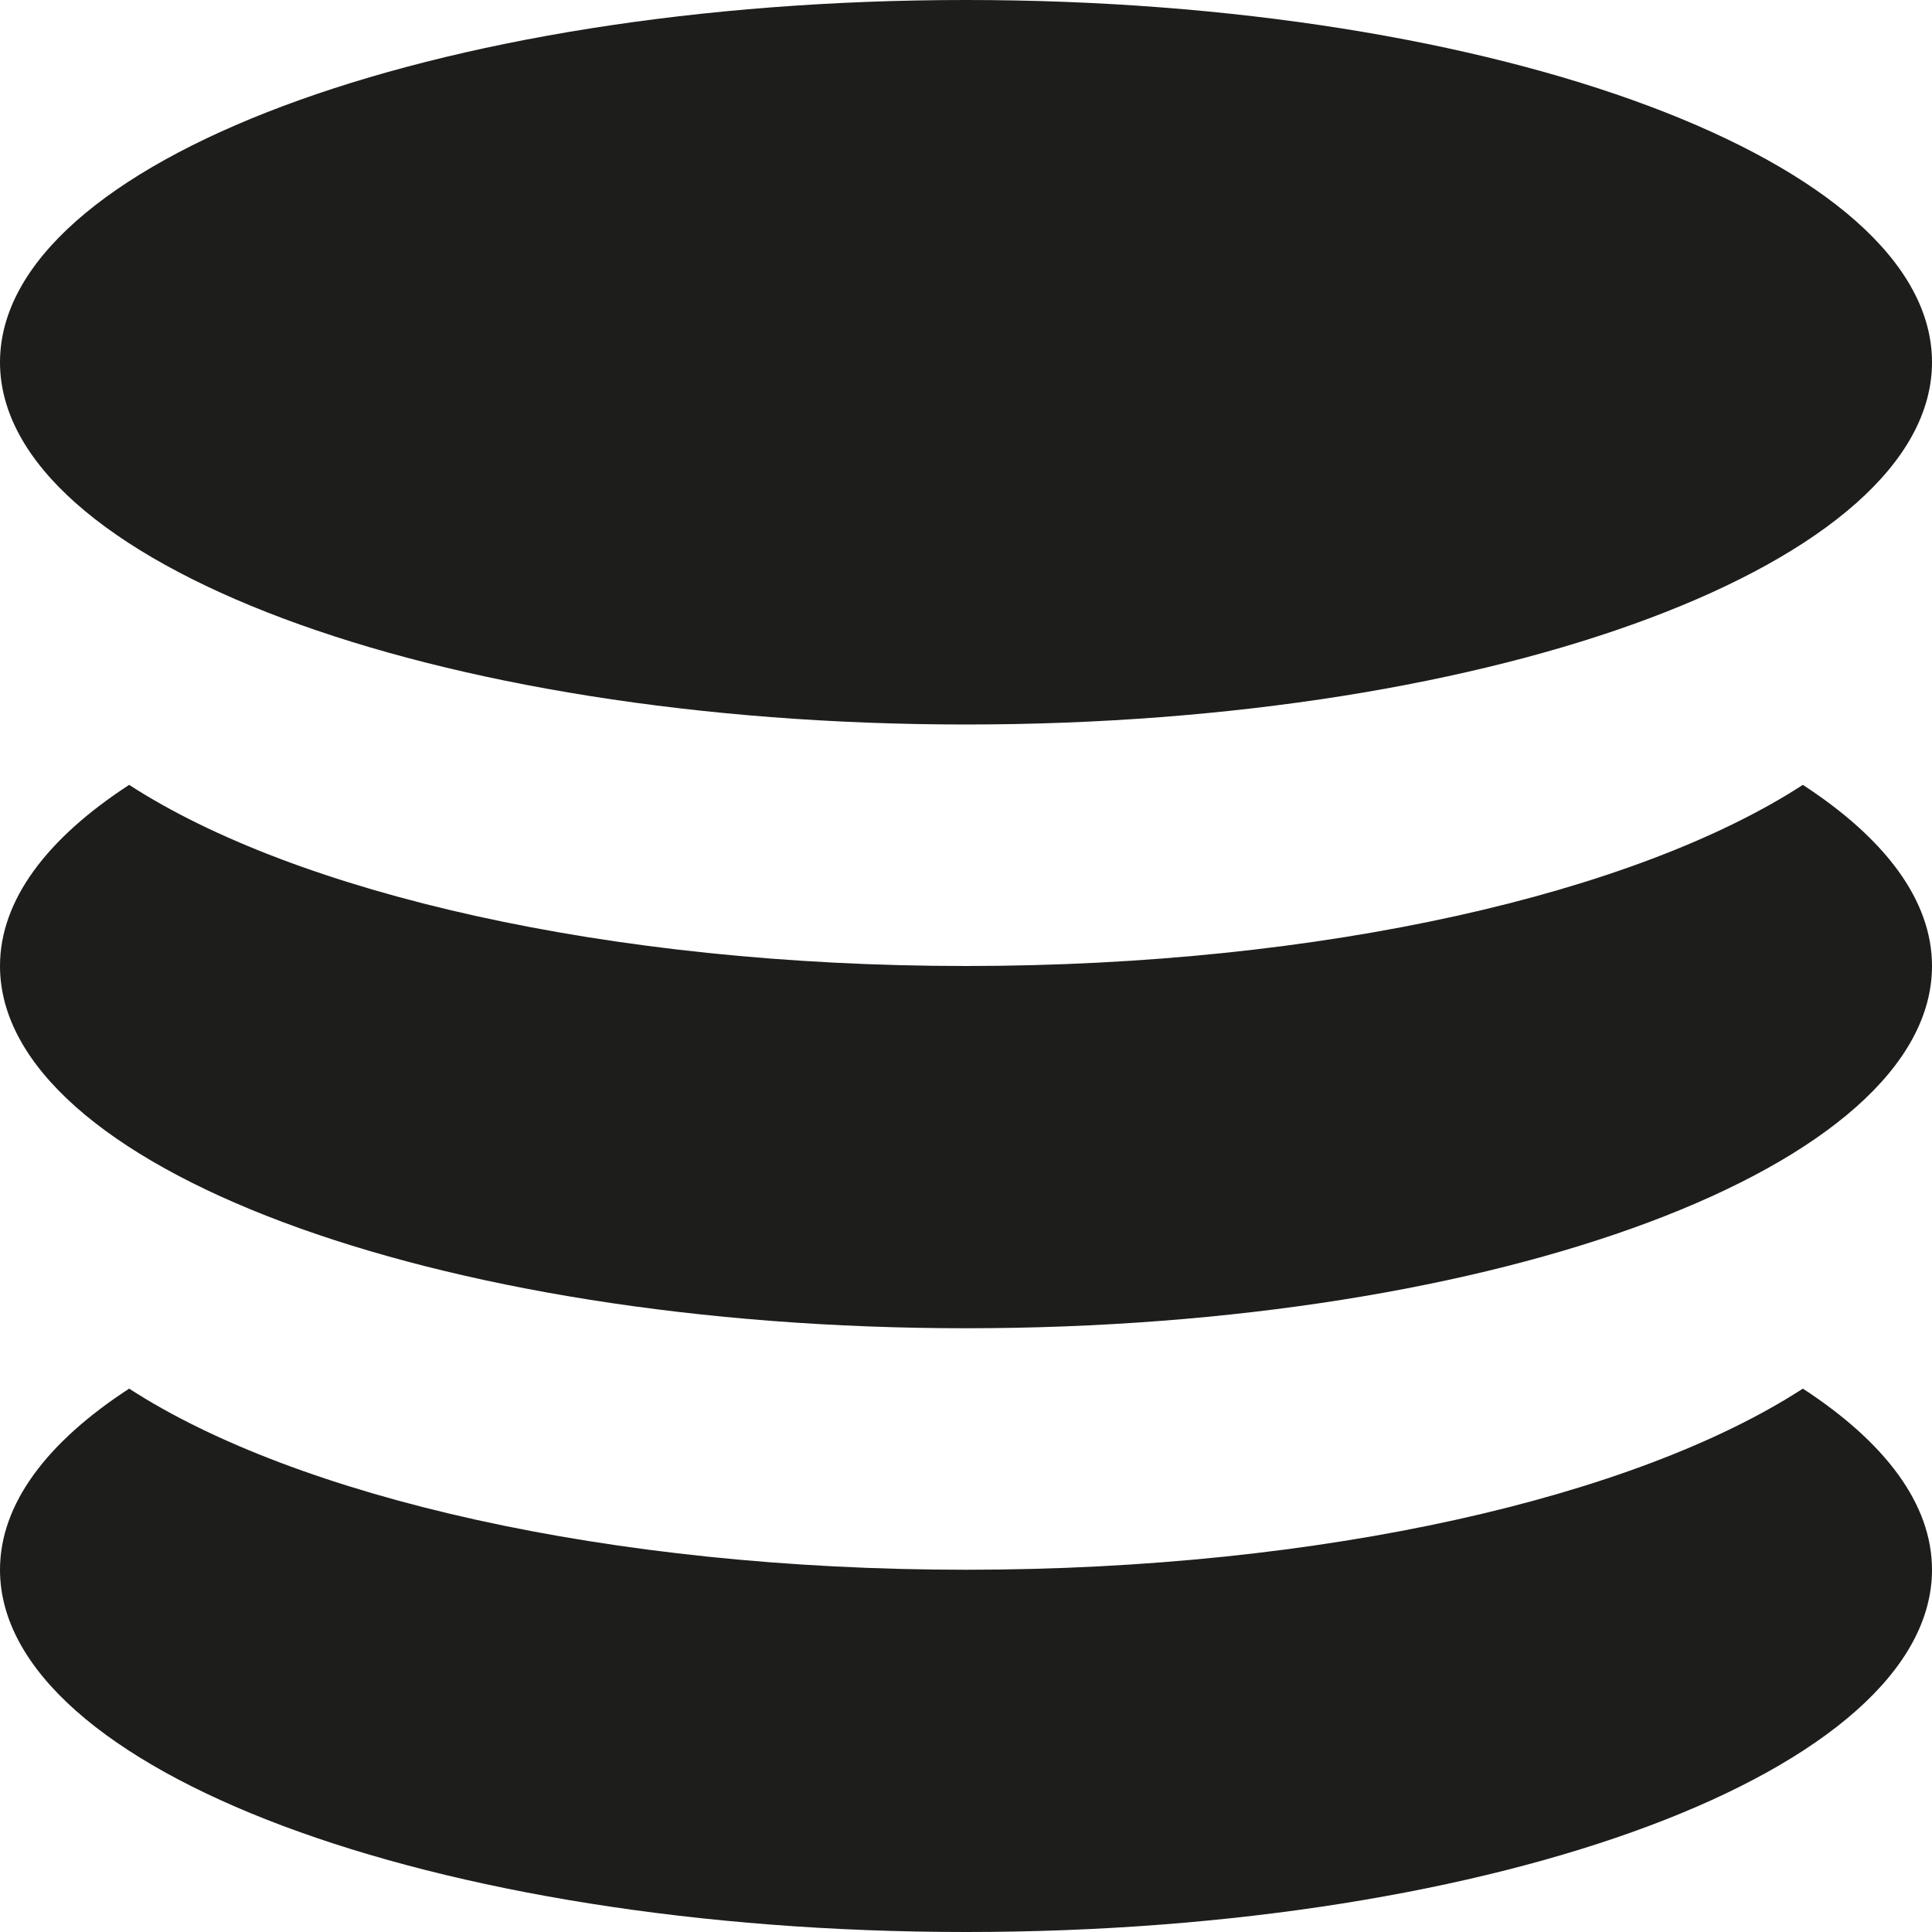 <svg width="20" height="20" viewBox="0 0 20 20" fill="none" xmlns="http://www.w3.org/2000/svg">
<path fill-rule="evenodd" clip-rule="evenodd" d="M10 7.5C15.523 7.5 20 5.821 20 3.75C20 1.679 15.523 0 10 0C4.478 0 0 1.679 0 3.75C0 5.821 4.478 7.5 10 7.5ZM18.663 8.125C16.934 9.246 13.701 10 10 10C6.299 10 3.067 9.246 1.337 8.125C0.487 8.678 0 9.318 0 10C0 12.071 4.478 13.75 10 13.75C15.523 13.75 20 12.071 20 10C20 9.318 19.512 8.678 18.663 8.125ZM18.663 14.375C16.934 15.496 13.701 16.25 10 16.25C6.299 16.25 3.067 15.496 1.337 14.375C0.487 14.928 0 15.568 0 16.25C0 18.321 4.478 20 10 20C15.523 20 20 18.321 20 16.25C20 15.568 19.512 14.928 18.663 14.375V14.375Z" fill="#1D1D1B"/>
</svg>
